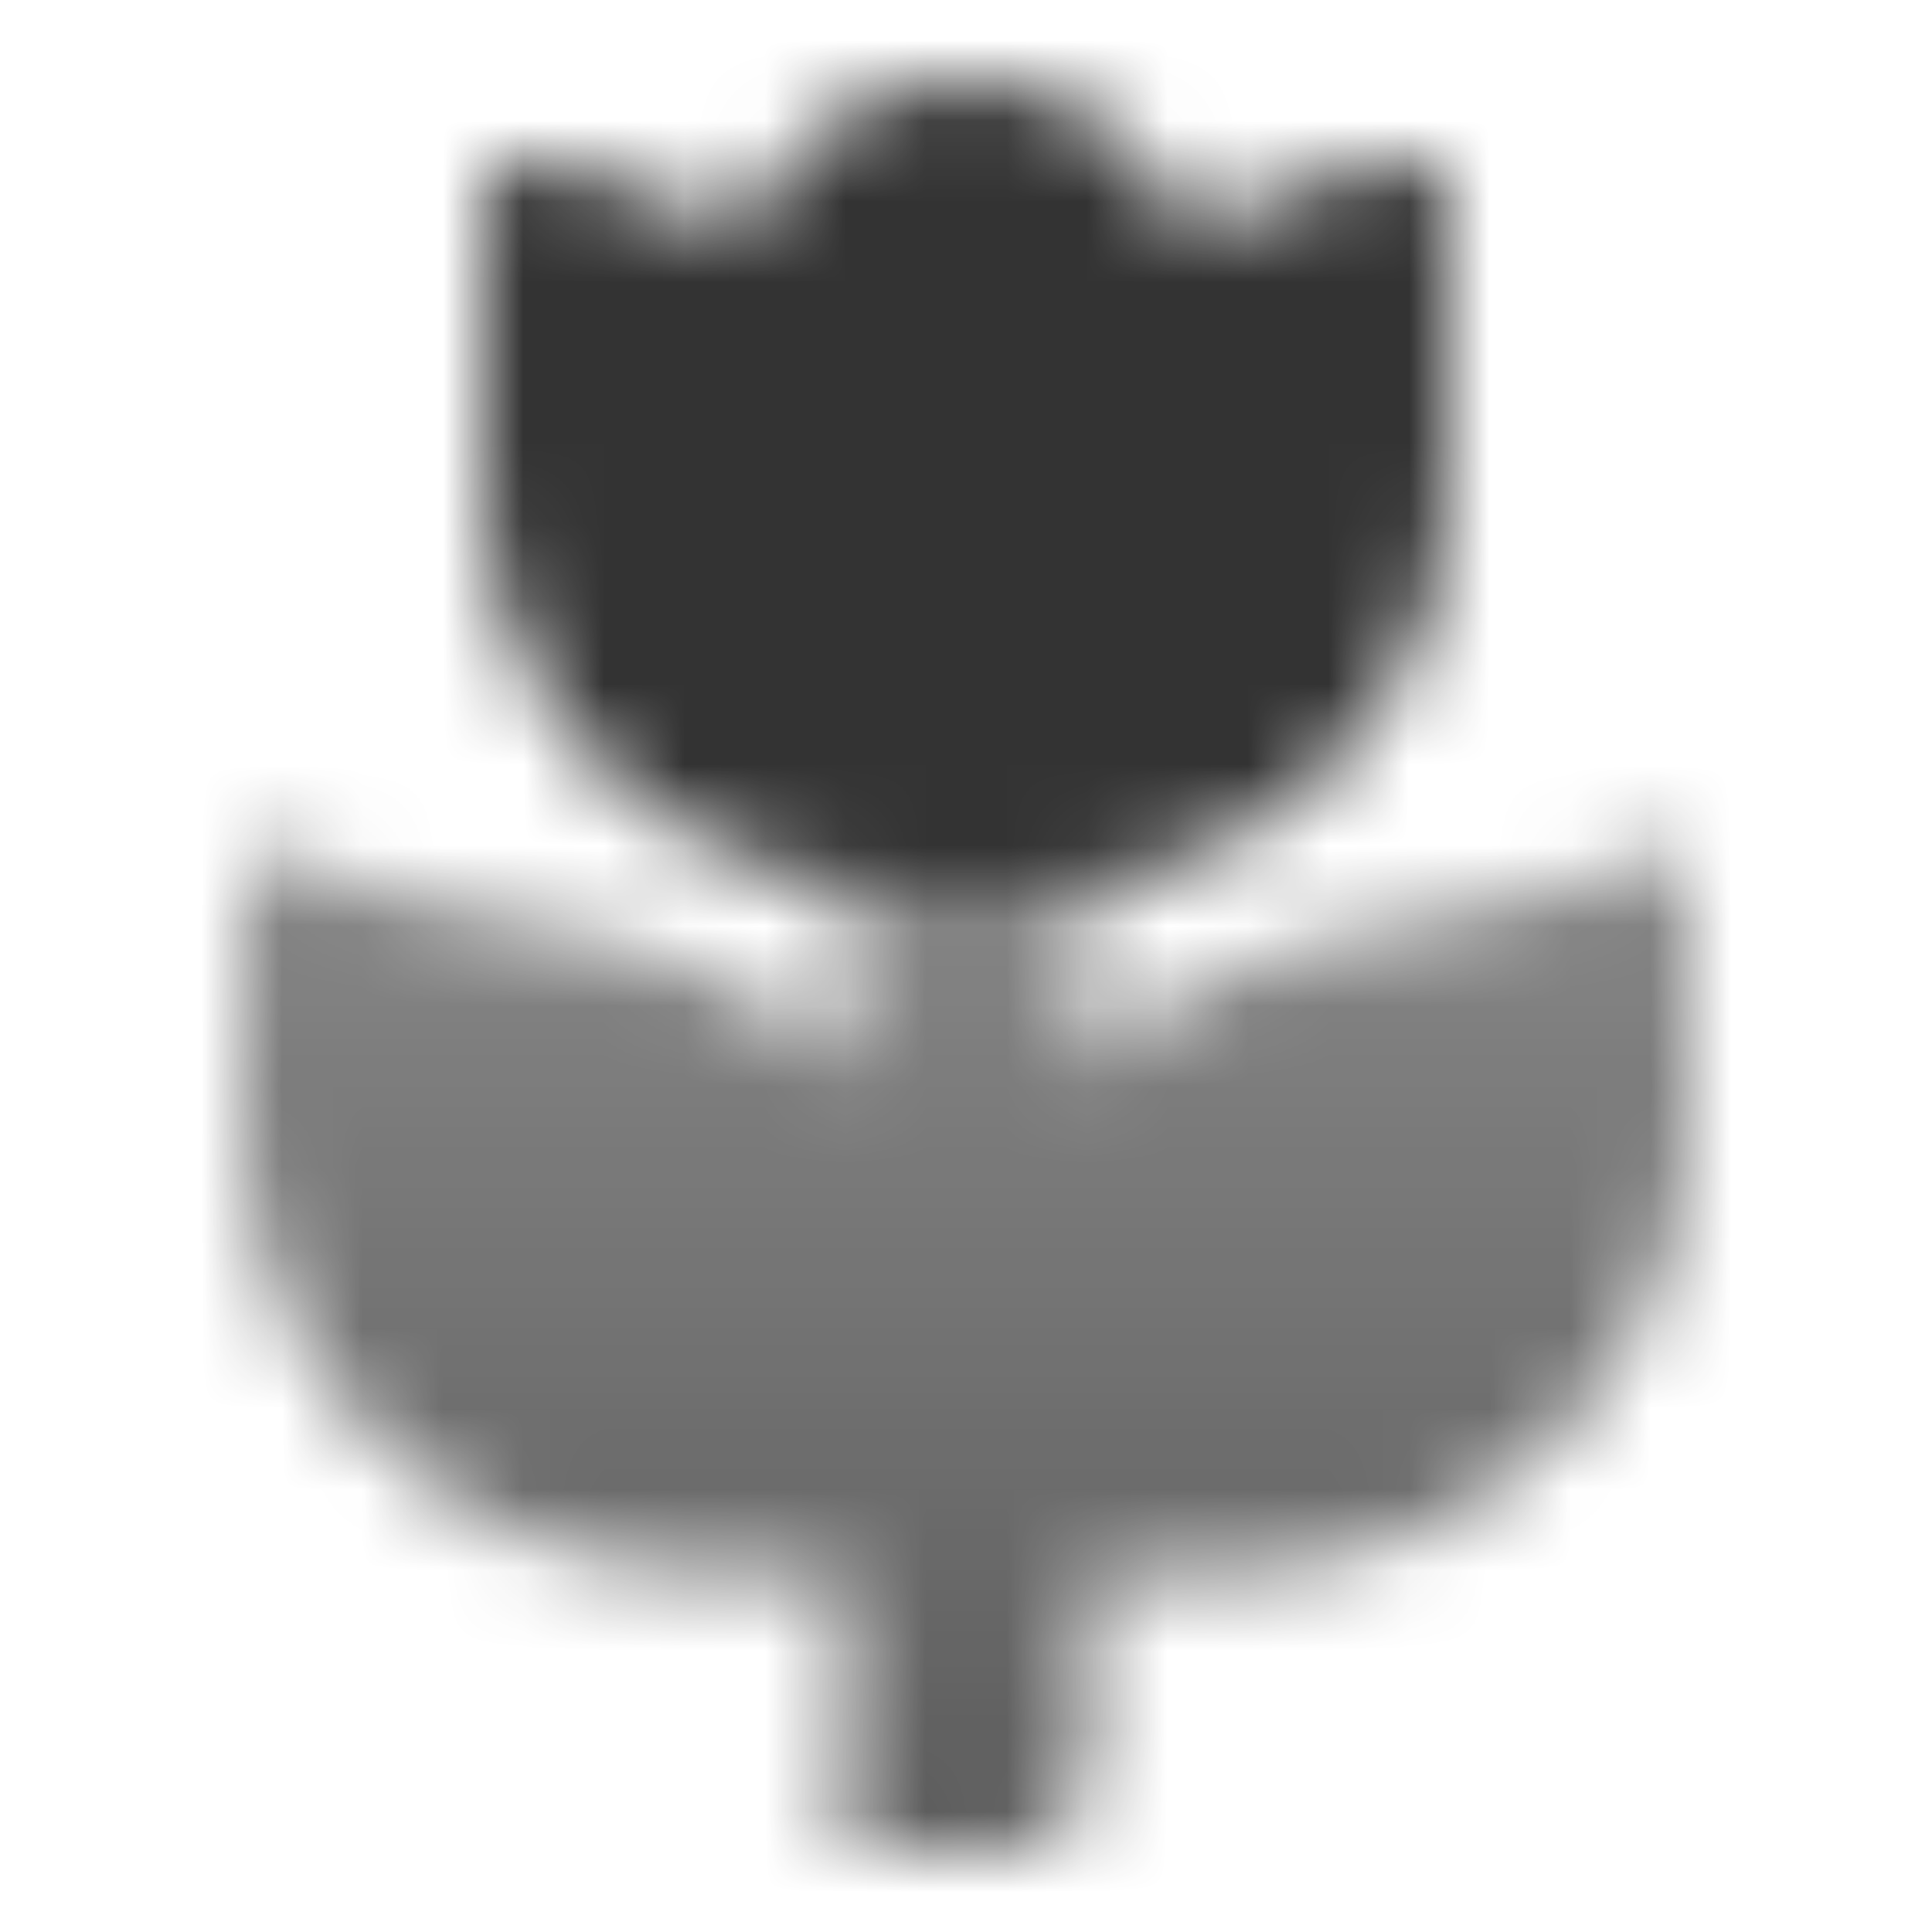 <svg width="24" height="24" viewBox="0 0 24 24" fill="none" xmlns="http://www.w3.org/2000/svg">
<mask id="mask0_4096_2109" style="mask-type:alpha" maskUnits="userSpaceOnUse" x="0" y="0" width="24" height="24">
<path d="M11 11H13C15.761 11 18 8.761 18 6V2C16.824 2 15.727 2.338 14.801 2.923C14.368 1.798 13.277 1 12 1C10.723 1 9.632 1.798 9.199 2.923C8.273 2.338 7.176 2 6 2V6C6 8.761 8.239 11 11 11Z" fill="black"/>
<path d="M11 11C10.831 11 10.665 10.992 10.5 10.975V13.313C9.754 12.492 8.762 11.901 7.596 11.673C7.449 11.644 7.303 11.616 7.16 11.588C5.621 11.29 4.271 11.028 3 10.5V13.875C3 16.982 5.518 19.5 8.625 19.5H10.5V23H12.5C13.052 23 13.5 22.552 13.5 22V19.5H15.375C18.482 19.5 21 16.982 21 13.875V10.5C19.729 11.028 18.379 11.29 16.841 11.588C16.697 11.616 16.551 11.644 16.404 11.673C15.238 11.901 14.246 12.492 13.5 13.313V10.975C13.335 10.992 13.169 11 13 11H11Z" fill="url(#paint0_linear_4096_2109)"/>
</mask>
<g mask="url(#mask0_4096_2109)">
<path d="M0 0H24V24H0V0Z" fill="#333333"/>
</g>
<defs>
<linearGradient id="paint0_linear_4096_2109" x1="12" y1="11" x2="12" y2="23" gradientUnits="userSpaceOnUse">
<stop stop-opacity="0.6"/>
<stop offset="1" stop-opacity="0.8"/>
</linearGradient>
</defs>
</svg>
